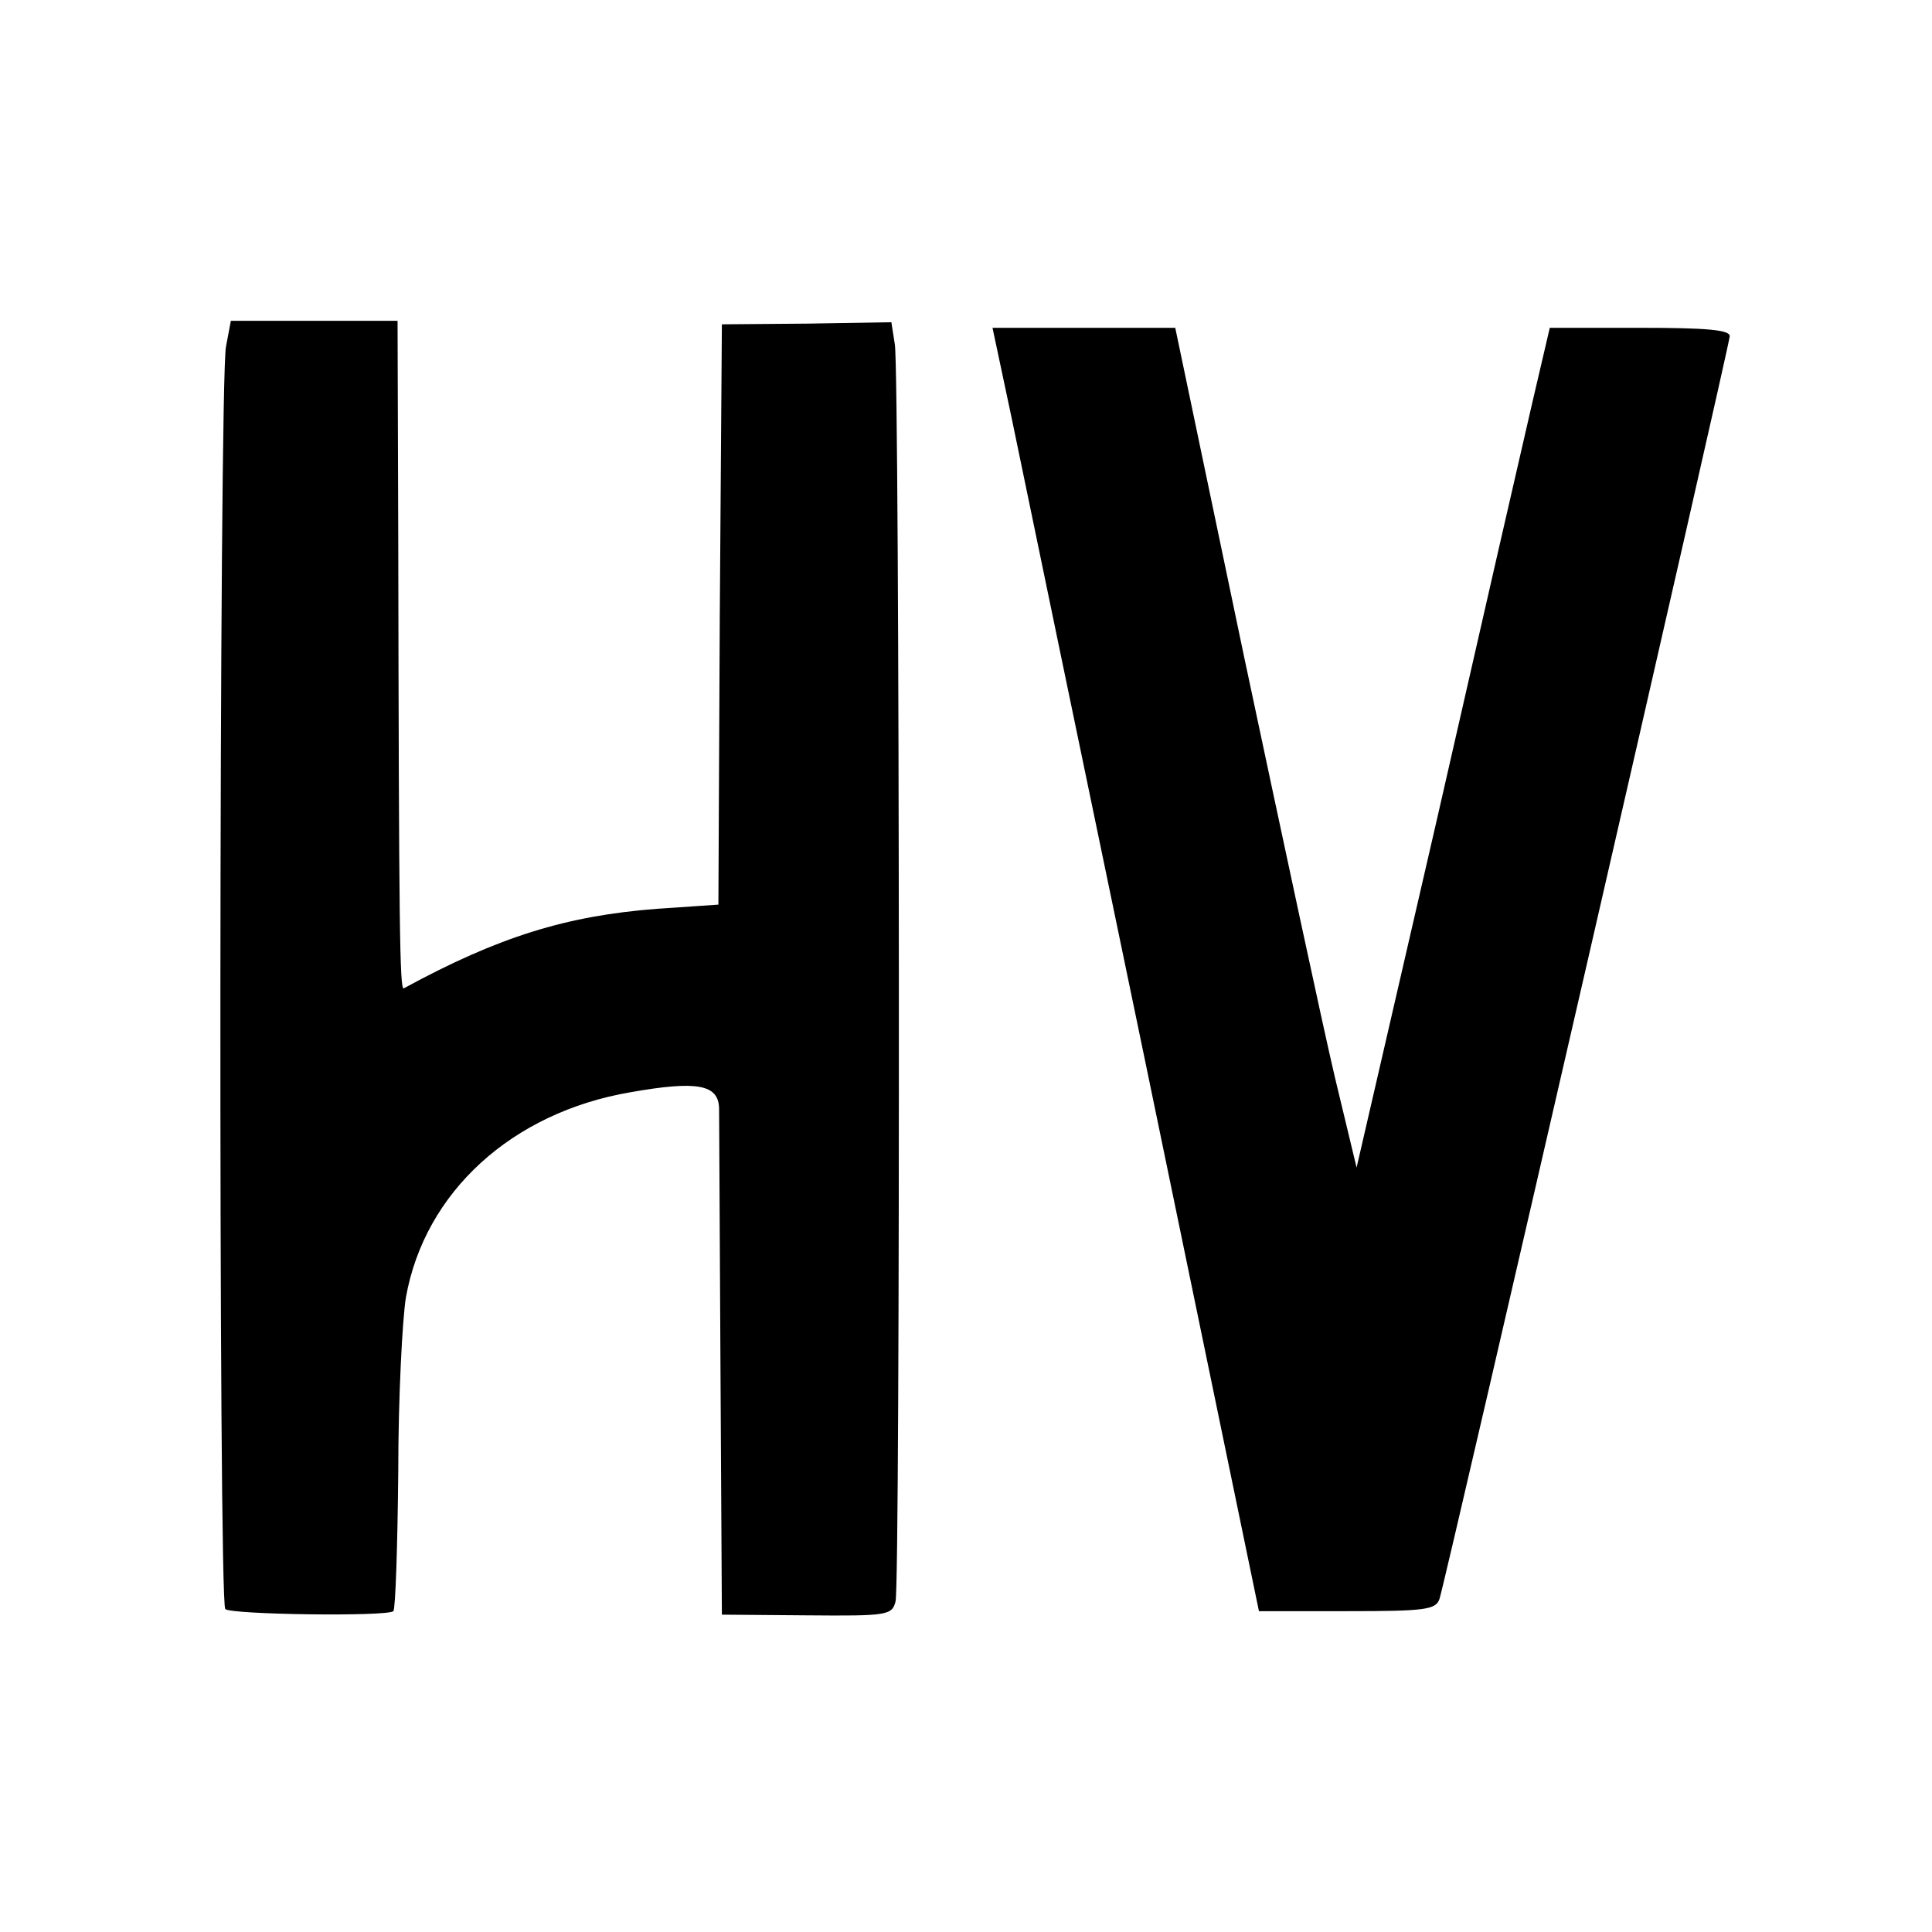 <?xml version="1.0" standalone="no"?>
<!DOCTYPE svg PUBLIC "-//W3C//DTD SVG 20010904//EN"
 "http://www.w3.org/TR/2001/REC-SVG-20010904/DTD/svg10.dtd">
<svg version="1.0" xmlns="http://www.w3.org/2000/svg"
 width="277pt" height="277pt" viewBox="0 0 277 277"
 preserveAspectRatio="xMidYMid meet">
<g transform="translate(0,277) scale(0.1,-0.1)"
fill="#000000" stroke="none">
<path d="M324 2273 c-10 -53 -11 -1800 -1 -1810 9 -8 232 -11 241 -3 3 3 6 93
7 200 0 107 6 220 11 250 27 151 152 265 322 294 96 17 126 11 127 -23 0 -14
1 -183 2 -376 l2 -350 122 -1 c115 -1 122 0 127 20 7 25 6 1758 -1 1802 l-5
32 -121 -2 -122 -1 -3 -416 -2 -416 -88 -6 c-130 -10 -227 -40 -363 -114 -6
-4 -7 88 -8 640 l-1 317 -120 0 -119 0 -7 -37z"/>
<path d="M1451 2168 c15 -73 101 -487 191 -920 l163 -788 127 0 c112 0 127 2
132 18 12 40 416 1798 416 1810 0 9 -32 12 -129 12 l-129 0 -25 -107 c-14 -60
-76 -331 -138 -603 l-114 -494 -31 129 c-17 72 -75 343 -130 602 l-99 473
-131 0 -131 0 28 -132z"/>
</g>
</svg>
